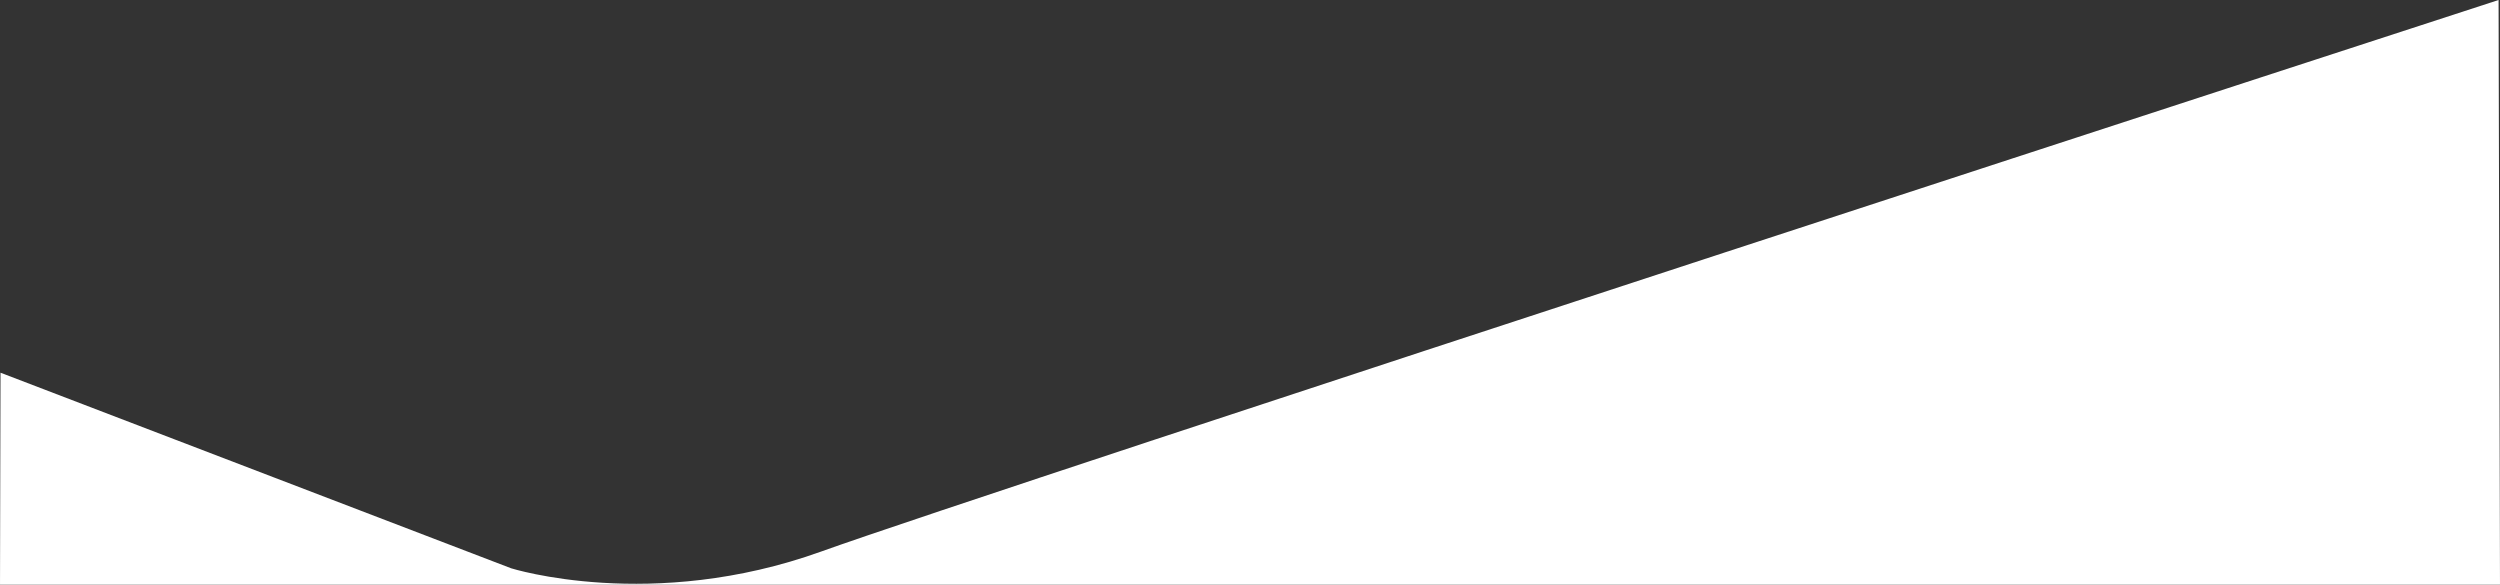 <?xml version="1.0" encoding="utf-8"?>
<!-- Generator: Adobe Illustrator 24.2.1, SVG Export Plug-In . SVG Version: 6.00 Build 0)  -->
<svg version="1.1" id="Layer_1" xmlns="http://www.w3.org/2000/svg" xmlns:xlink="http://www.w3.org/1999/xlink" x="0px" y="0px"
	 viewBox="0 0 1921.1 449.3" style="enable-background:new 0 0 1921.1 449.3;" xml:space="preserve">
<rect x="0" y="0" width="1921.1" height="449.3" fill="#333333" stroke="none"/>
<style type="text/css">
	.st0{fill:#FFFFFF;}
</style>
<path class="st0" d="M0.4,286.4l392.4,150.3c0,0,108,34,238.3-12.9S1920,0,1920,0l1.1,451.3L0,450.7L0.4,286.4z"/>
</svg>
